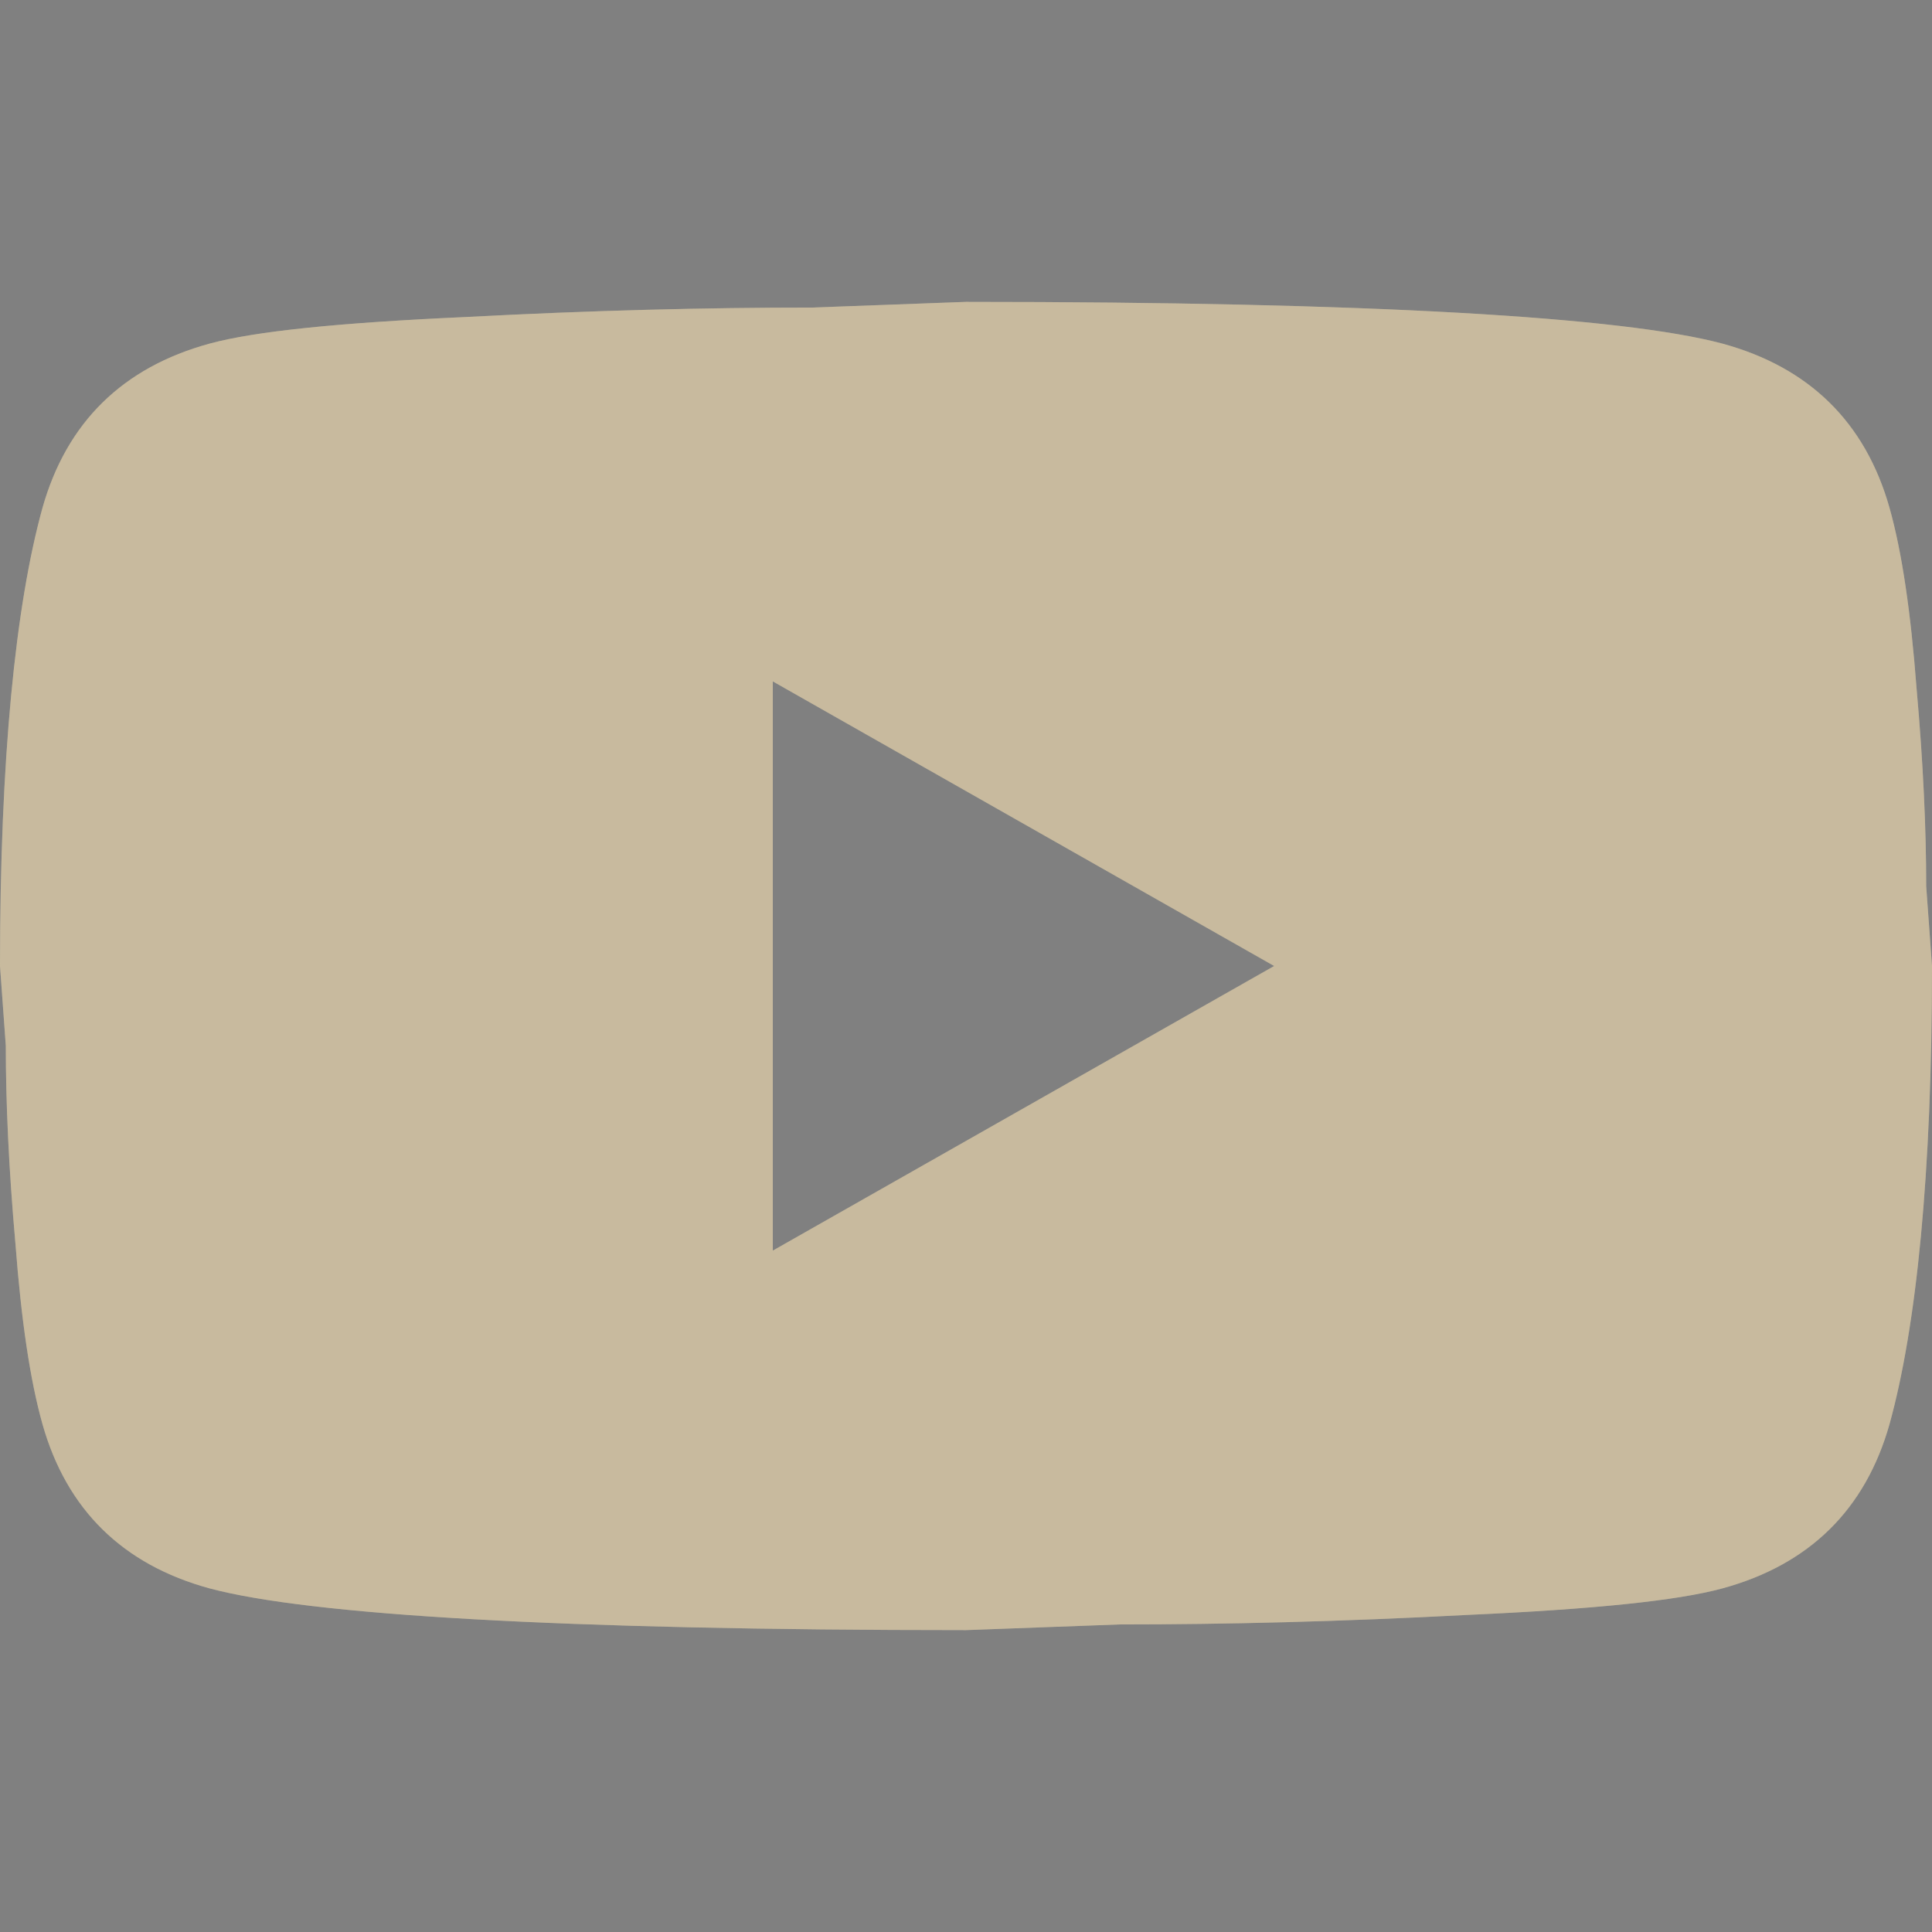 <?xml version="1.0" encoding="UTF-8"?> <svg xmlns="http://www.w3.org/2000/svg" width="32" height="32" viewBox="0 0 32 32" fill="none"><rect x="0" y="0" width="32" height="32" fill="#808080" stroke="none"/><path d="M12.8 20.714L21.104 16L12.8 11.286V20.714ZM31.296 8.41C31.504 9.149 31.648 10.139 31.744 11.396C31.856 12.653 31.904 13.737 31.904 14.68L32 16C32 19.441 31.744 21.971 31.296 23.59C30.896 25.004 29.968 25.916 28.528 26.309C27.776 26.513 26.4 26.654 24.288 26.749C22.208 26.859 20.304 26.906 18.544 26.906L16 27C9.296 27 5.12 26.749 3.472 26.309C2.032 25.916 1.104 25.004 0.704 23.59C0.496 22.851 0.352 21.861 0.256 20.604C0.144 19.347 0.096 18.263 0.096 17.32L0 16C0 12.559 0.256 10.029 0.704 8.41C1.104 6.996 2.032 6.084 3.472 5.691C4.224 5.487 5.6 5.346 7.712 5.251C9.792 5.141 11.696 5.094 13.456 5.094L16 5C22.704 5 26.88 5.251 28.528 5.691C29.968 6.084 30.896 6.996 31.296 8.41Z" fill="#FAE9C5"></path><path d="M12.8 20.714L21.104 16L12.8 11.286V20.714ZM31.296 8.41C31.504 9.149 31.648 10.139 31.744 11.396C31.856 12.653 31.904 13.737 31.904 14.68L32 16C32 19.441 31.744 21.971 31.296 23.59C30.896 25.004 29.968 25.916 28.528 26.309C27.776 26.513 26.4 26.654 24.288 26.749C22.208 26.859 20.304 26.906 18.544 26.906L16 27C9.296 27 5.12 26.749 3.472 26.309C2.032 25.916 1.104 25.004 0.704 23.59C0.496 22.851 0.352 21.861 0.256 20.604C0.144 19.347 0.096 18.263 0.096 17.32L0 16C0 12.559 0.256 10.029 0.704 8.41C1.104 6.996 2.032 6.084 3.472 5.691C4.224 5.487 5.6 5.346 7.712 5.251C9.792 5.141 11.696 5.094 13.456 5.094L16 5C22.704 5 26.88 5.251 28.528 5.691C29.968 6.084 30.896 6.996 31.296 8.41Z" fill="black" fill-opacity="0.2"></path></svg> 
